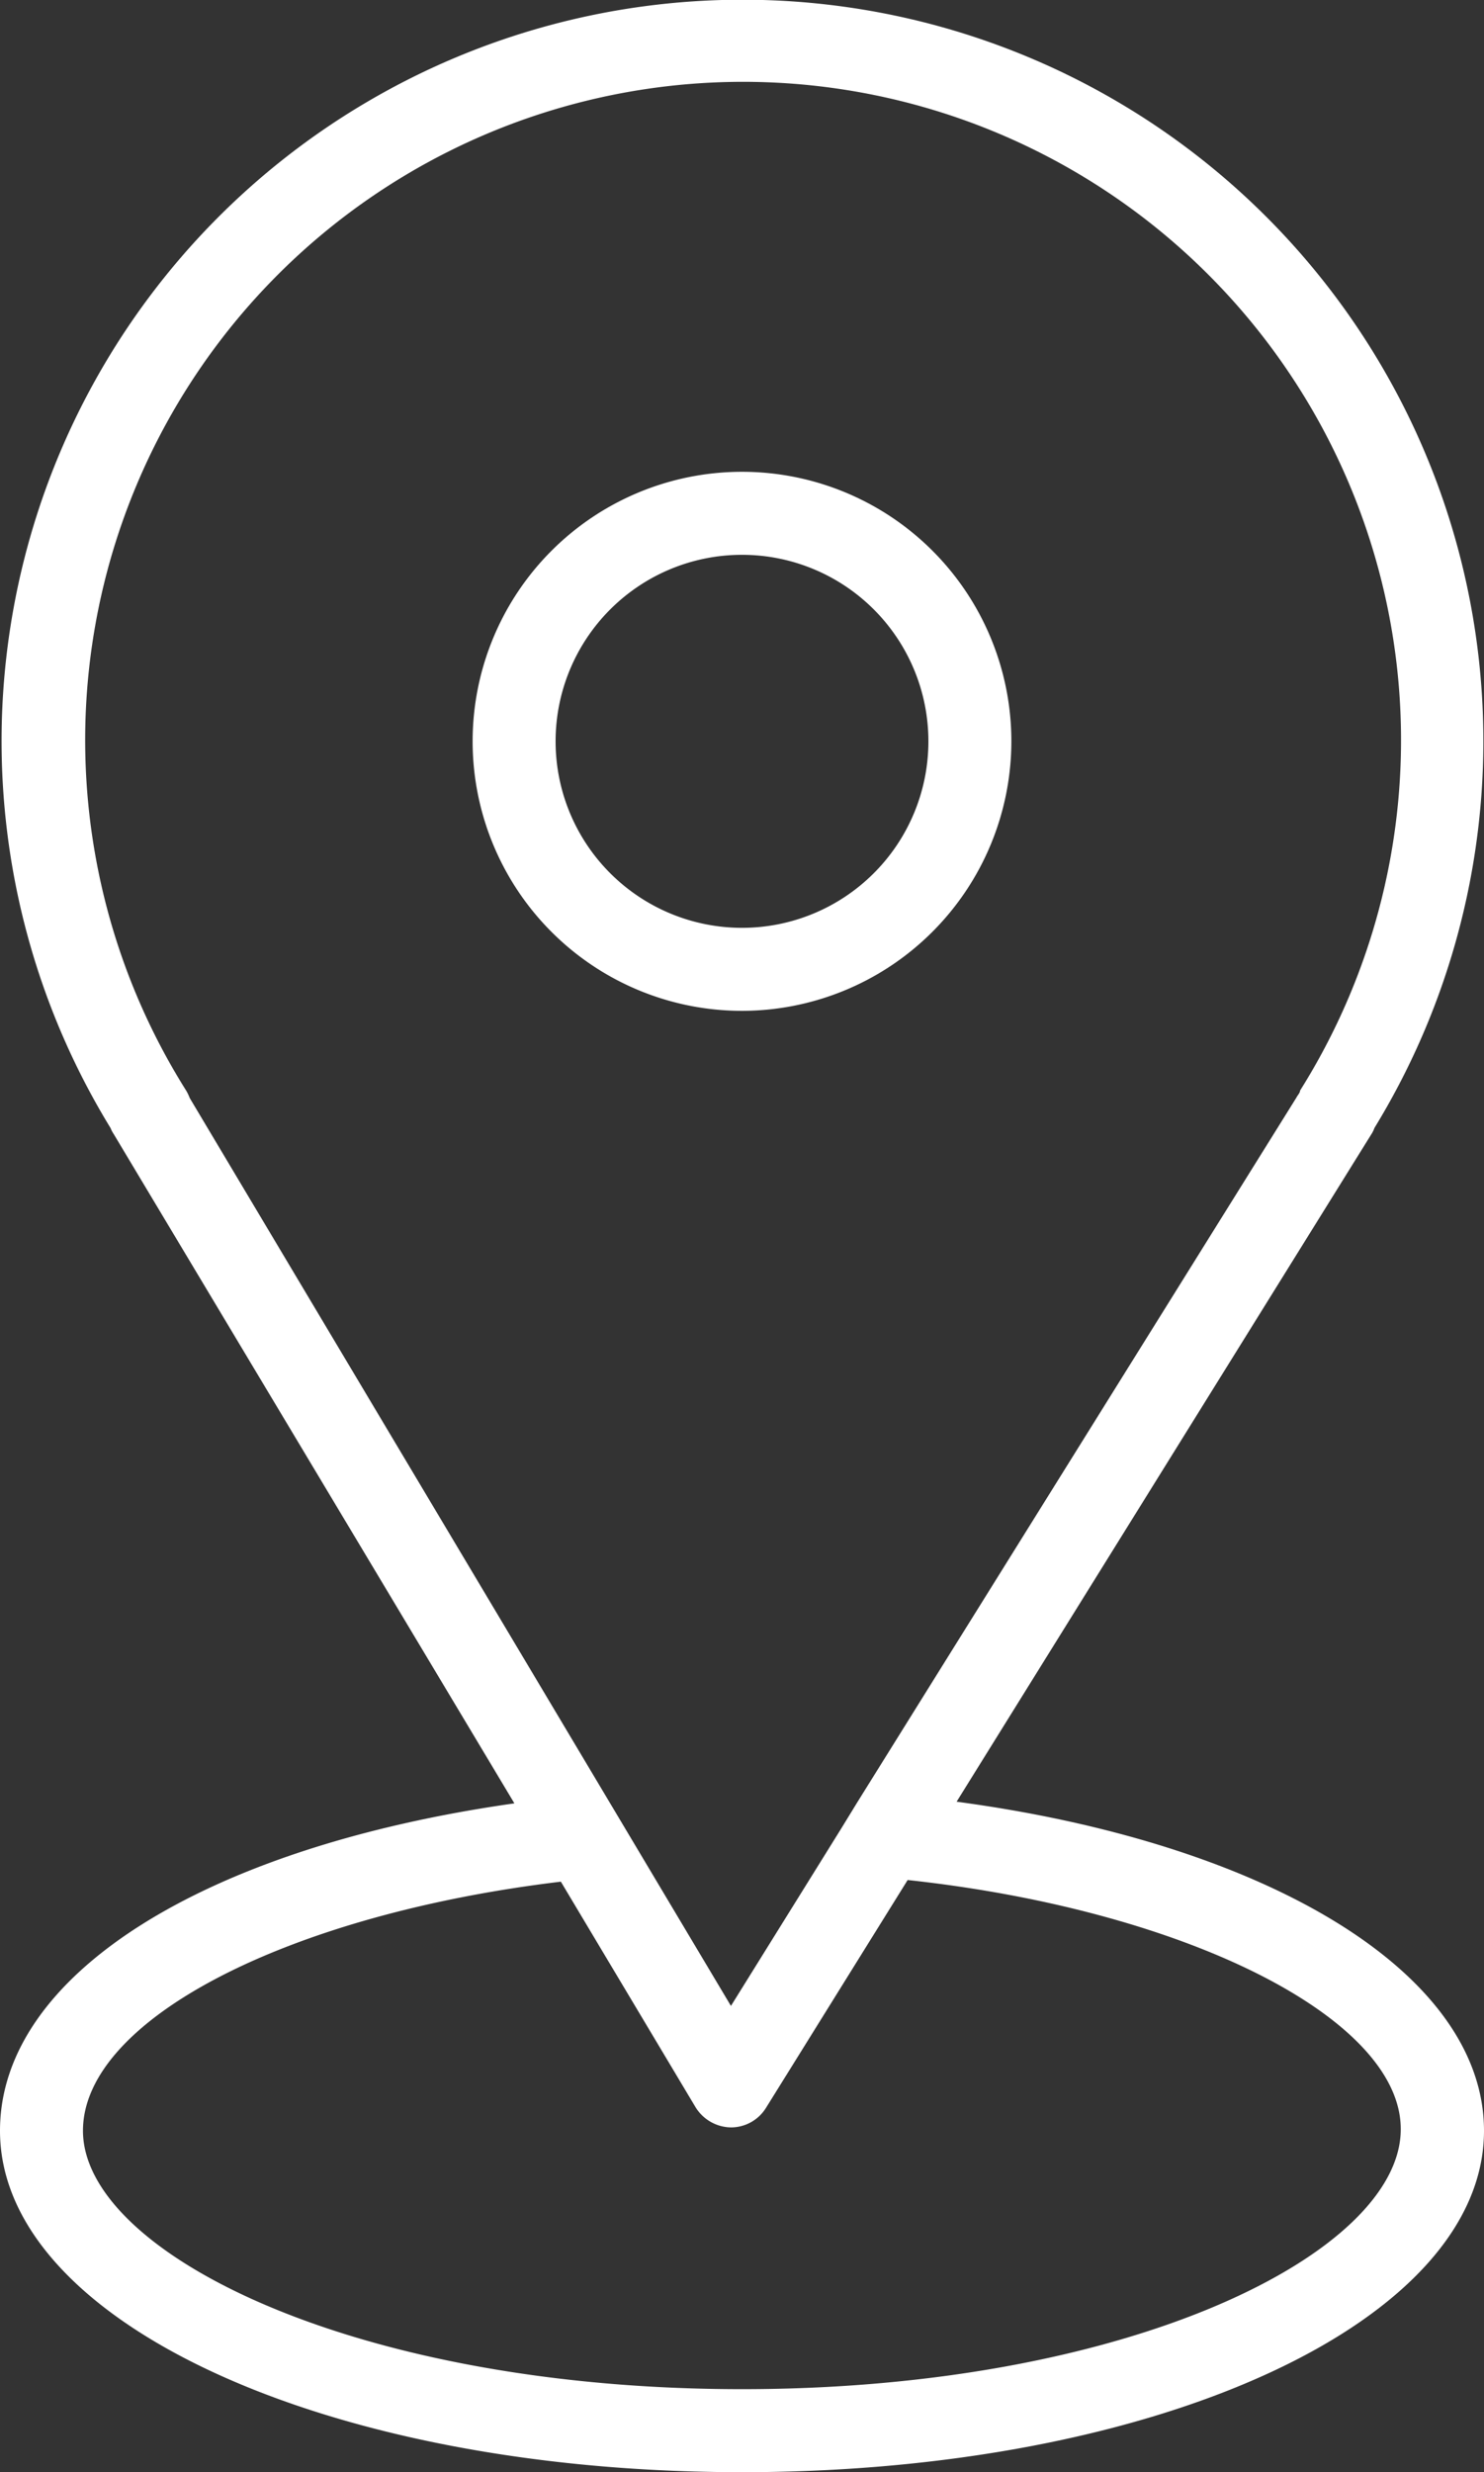 <?xml version="1.0" encoding="UTF-8"?> <svg xmlns="http://www.w3.org/2000/svg" viewBox="0 0 53.66 89.34"><rect x="0" y="0" width="53.66" height="89.34" fill="#333333" stroke="none"/> <defs> <style>.cls-1{fill:#fff;}</style> </defs> <g id="Layer_2" data-name="Layer 2"> <g id="Layer_1-2" data-name="Layer 1"> <path class="cls-1" d="M34.59,65.11,49.58,41a1.08,1.08,0,0,0,.12-.24A26.79,26.79,0,1,0,4,40.77a1.06,1.06,0,0,0,.11.21L18.6,65.17C7.38,66.76,0,71.37,0,77,0,83.9,11.79,89.34,26.83,89.34S53.66,83.9,53.66,77C53.66,71.35,45.94,66.63,34.59,65.11ZM6.73,39.41a23.79,23.79,0,1,1,40.28,0c0,.08-.09.17-.13.25L31,65.13l-.57.93-4,6.43L6.86,39.68A1.66,1.66,0,0,0,6.73,39.41Zm20.1,46.93C12.79,86.34,3,81.4,3,77c0-4,7.37-7.81,17.28-9l4.87,8.15a1.53,1.53,0,0,0,1.28.73h0a1.49,1.49,0,0,0,1.27-.71l5.12-8.23c10.08,1.09,17.83,5,17.83,9C50.66,81.4,40.87,86.34,26.83,86.34Z"></path> <path class="cls-1" d="M36.57,26.79a9.74,9.74,0,1,0-9.74,9.74A9.75,9.75,0,0,0,36.57,26.79Zm-16.48,0a6.74,6.74,0,1,1,6.74,6.74A6.74,6.74,0,0,1,20.09,26.79Z"></path> </g> </g> </svg> 